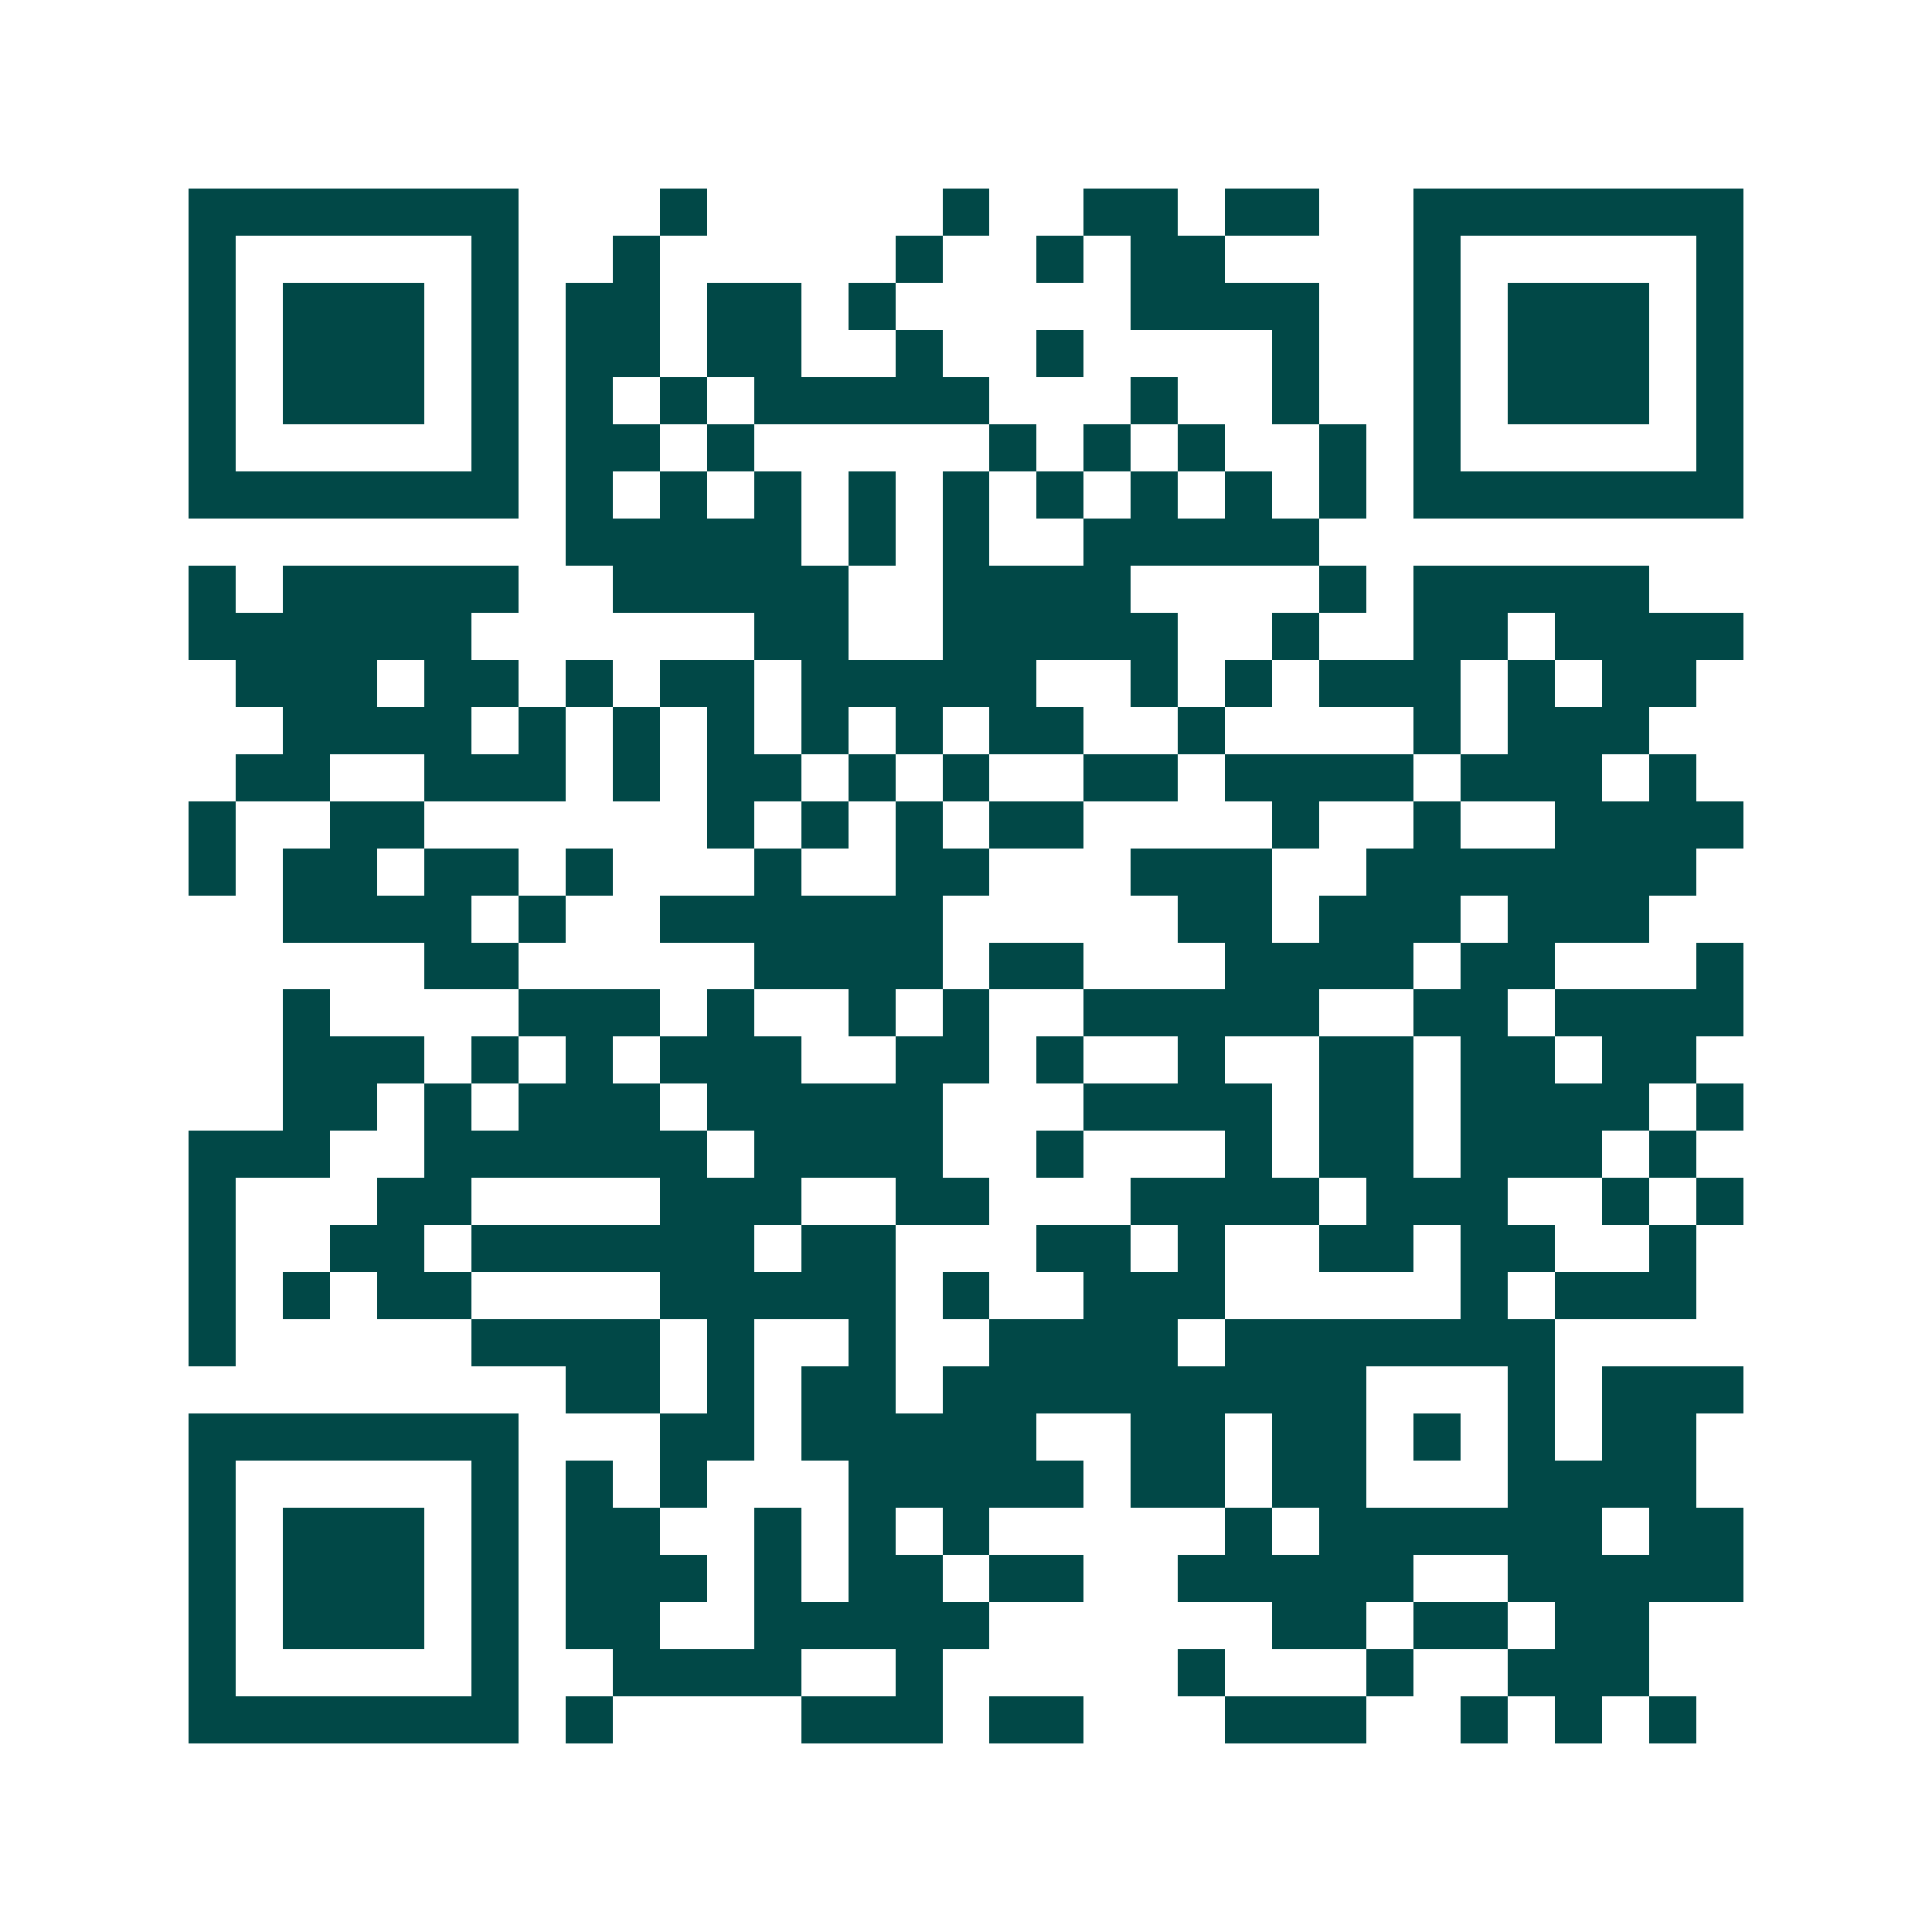 <svg xmlns="http://www.w3.org/2000/svg" width="200" height="200" viewBox="0 0 41 41" shape-rendering="crispEdges"><path fill="#ffffff" d="M0 0h41v41H0z"/><path stroke="#014847" d="M4 4.5h7m3 0h1m5 0h1m2 0h2m1 0h2m2 0h7M4 5.5h1m5 0h1m2 0h1m5 0h1m2 0h1m1 0h2m4 0h1m5 0h1M4 6.5h1m1 0h3m1 0h1m1 0h2m1 0h2m1 0h1m5 0h4m2 0h1m1 0h3m1 0h1M4 7.5h1m1 0h3m1 0h1m1 0h2m1 0h2m2 0h1m2 0h1m4 0h1m2 0h1m1 0h3m1 0h1M4 8.5h1m1 0h3m1 0h1m1 0h1m1 0h1m1 0h5m3 0h1m2 0h1m2 0h1m1 0h3m1 0h1M4 9.5h1m5 0h1m1 0h2m1 0h1m5 0h1m1 0h1m1 0h1m2 0h1m1 0h1m5 0h1M4 10.5h7m1 0h1m1 0h1m1 0h1m1 0h1m1 0h1m1 0h1m1 0h1m1 0h1m1 0h1m1 0h7M12 11.5h5m1 0h1m1 0h1m2 0h5M4 12.5h1m1 0h5m2 0h5m2 0h4m4 0h1m1 0h5M4 13.5h6m6 0h2m2 0h5m2 0h1m2 0h2m1 0h4M5 14.5h3m1 0h2m1 0h1m1 0h2m1 0h5m2 0h1m1 0h1m1 0h3m1 0h1m1 0h2M6 15.5h4m1 0h1m1 0h1m1 0h1m1 0h1m1 0h1m1 0h2m2 0h1m4 0h1m1 0h3M5 16.5h2m2 0h3m1 0h1m1 0h2m1 0h1m1 0h1m2 0h2m1 0h4m1 0h3m1 0h1M4 17.5h1m2 0h2m6 0h1m1 0h1m1 0h1m1 0h2m4 0h1m2 0h1m2 0h4M4 18.5h1m1 0h2m1 0h2m1 0h1m3 0h1m2 0h2m3 0h3m2 0h7M6 19.5h4m1 0h1m2 0h6m5 0h2m1 0h3m1 0h3M9 20.5h2m5 0h4m1 0h2m3 0h4m1 0h2m3 0h1M6 21.5h1m4 0h3m1 0h1m2 0h1m1 0h1m2 0h5m2 0h2m1 0h4M6 22.5h3m1 0h1m1 0h1m1 0h3m2 0h2m1 0h1m2 0h1m2 0h2m1 0h2m1 0h2M6 23.5h2m1 0h1m1 0h3m1 0h5m3 0h4m1 0h2m1 0h4m1 0h1M4 24.5h3m2 0h6m1 0h4m2 0h1m3 0h1m1 0h2m1 0h3m1 0h1M4 25.5h1m3 0h2m4 0h3m2 0h2m3 0h4m1 0h3m2 0h1m1 0h1M4 26.5h1m2 0h2m1 0h6m1 0h2m3 0h2m1 0h1m2 0h2m1 0h2m2 0h1M4 27.5h1m1 0h1m1 0h2m4 0h5m1 0h1m2 0h3m5 0h1m1 0h3M4 28.5h1m5 0h4m1 0h1m2 0h1m2 0h4m1 0h7M12 29.5h2m1 0h1m1 0h2m1 0h9m3 0h1m1 0h3M4 30.5h7m3 0h2m1 0h5m2 0h2m1 0h2m1 0h1m1 0h1m1 0h2M4 31.5h1m5 0h1m1 0h1m1 0h1m3 0h5m1 0h2m1 0h2m3 0h4M4 32.5h1m1 0h3m1 0h1m1 0h2m2 0h1m1 0h1m1 0h1m5 0h1m1 0h6m1 0h2M4 33.5h1m1 0h3m1 0h1m1 0h3m1 0h1m1 0h2m1 0h2m2 0h5m2 0h5M4 34.5h1m1 0h3m1 0h1m1 0h2m2 0h5m6 0h2m1 0h2m1 0h2M4 35.5h1m5 0h1m2 0h4m2 0h1m5 0h1m3 0h1m2 0h3M4 36.5h7m1 0h1m4 0h3m1 0h2m3 0h3m2 0h1m1 0h1m1 0h1"/></svg>
